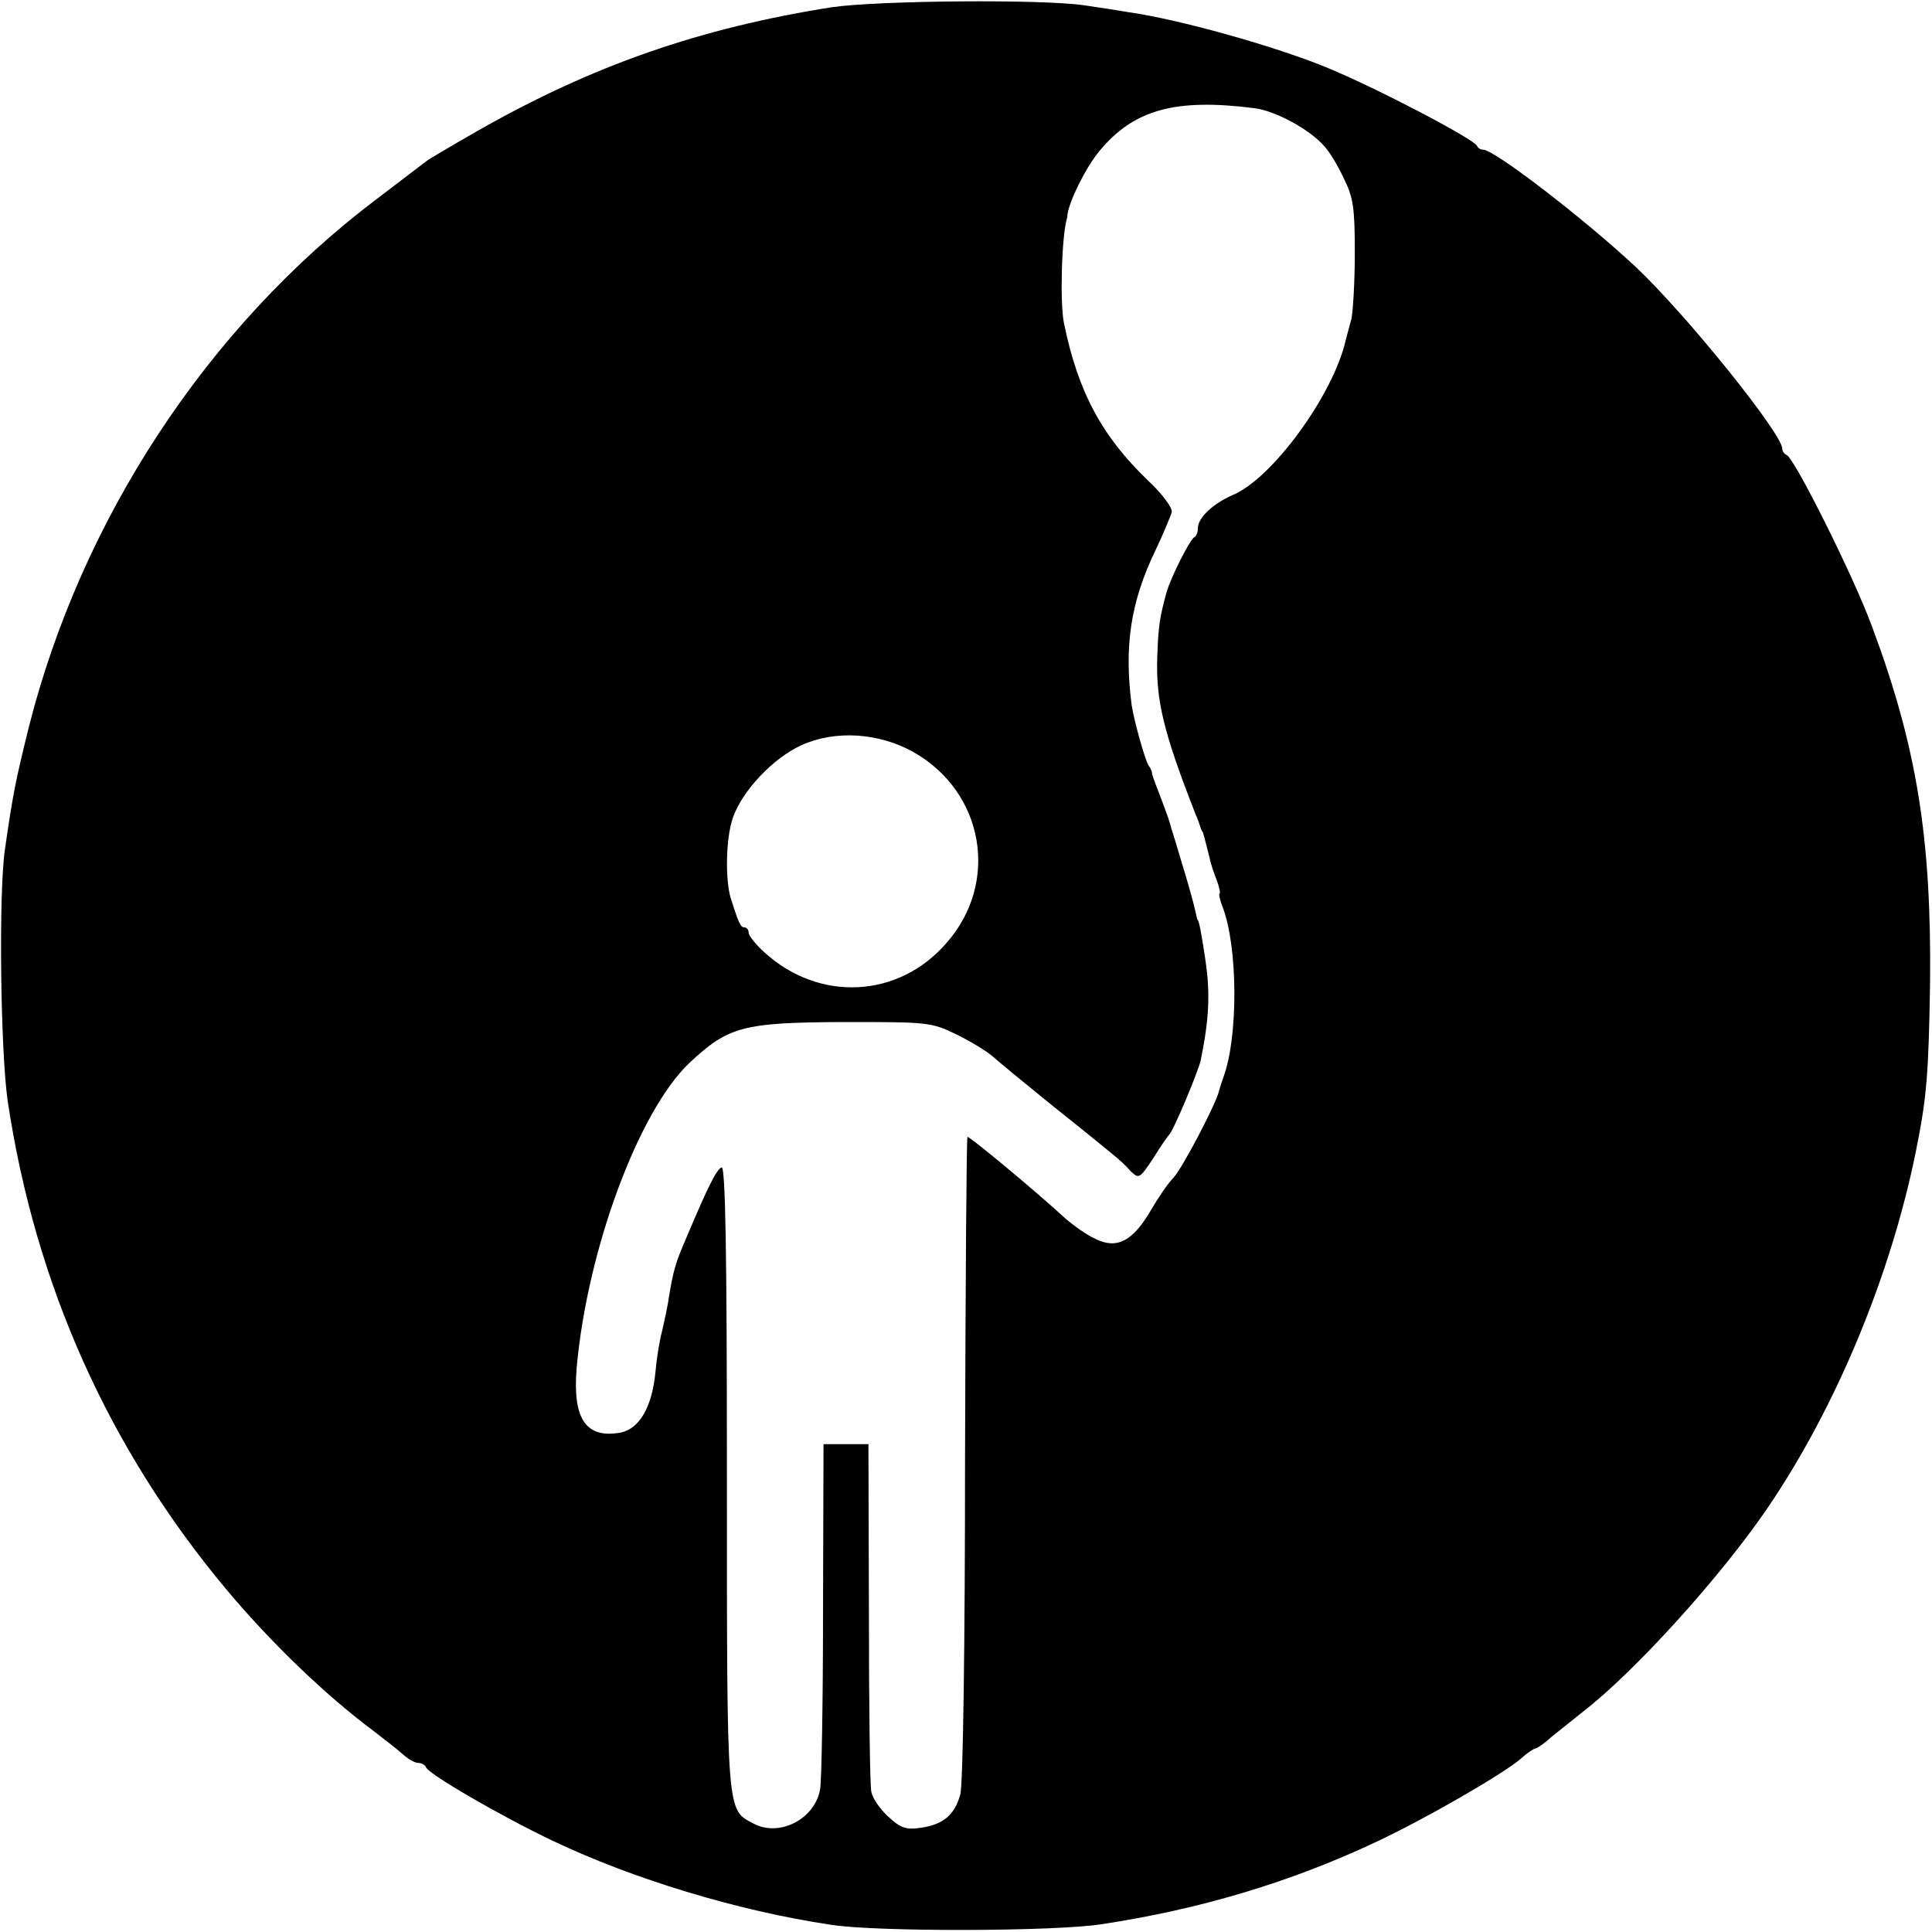 <svg version="1" xmlns="http://www.w3.org/2000/svg" width="533.333" height="533.333" viewBox="0 0 400 400"><path d="M172.2 1.5c-27.3 4.3-49.7 12.1-73.5 25.7-5.1 2.9-9.6 5.6-10.2 6-.5.4-5.3 4-10.5 8-35 26.4-61.2 66.3-72.1 109.6-2.7 11-3.2 13.4-4.9 25.2-1.3 9.1-.9 41.7.6 52 5.7 38 20.9 71.9 45.2 101 9.2 11 20.6 22 30.7 29.5 2.2 1.7 4.9 3.8 5.9 4.7 1.1 1 2.5 1.8 3.2 1.8.7 0 1.4.4 1.6.9.5 1.4 15.5 10.1 26.2 15.2 16.6 7.9 38.2 14.5 57.6 17.4 9.5 1.5 46.2 1.4 56-.1 20.5-3.1 39.1-8.7 56.6-16.9 10.3-4.8 26.6-14.2 30.3-17.4 1.3-1.2 2.7-2.1 3-2.1.3 0 1.8-1 3.2-2.3 1.5-1.2 4.4-3.5 6.5-5.2 10.8-8.3 28.8-28.2 38.5-42.5 14.1-20.8 25.4-48 30.6-73.8 2.2-10.9 2.6-15.8 2.9-34.7.3-29.9-2.7-48.9-12.1-74-3.8-10.3-16-34.7-17.6-35.3-.5-.2-.9-.8-.9-1.3 0-3.1-19.9-27.8-30.3-37.6C328 45.3 309.4 31 307.1 31c-.5 0-1.1-.3-1.3-.8-.6-1.4-21-12.1-31.3-16.3-10.5-4.3-30.3-9.9-41-11.4-1.6-.3-5.7-.9-9-1.4-8.8-1.3-42.7-1-52.3.4zm87.5 20.9c4.3.5 11.5 4.4 14.5 7.9 1 1 2.8 4 4 6.6 2 4 2.3 6.1 2.3 15.6 0 6-.4 12.1-.7 13.5-.4 1.4-.9 3.4-1.2 4.5-2.6 11.3-15.2 28.6-23.4 32-4.1 1.8-7.2 4.7-7.2 6.9 0 .8-.3 1.6-.7 1.8-.9.4-4.9 8.3-5.8 11.5-1.4 5.1-1.7 7.1-1.9 13.3-.3 8.9 1.2 15.4 7.9 32.5.5 1.1.9 2.3 1 2.7.2.5.3.9.5 1 .1.3.4 1.2 1.4 5.3.2 1.1.9 3.2 1.5 4.7.6 1.6.8 2.8.6 2.8-.2 0 0 1.2.6 2.7 3.2 8.2 3.3 27 .2 35.3-.3.8-.7 2.1-.9 2.8-.5 2.5-7.6 16.1-9.5 18.1-1.1 1.1-3.2 4.2-4.7 6.8-3.7 6.3-7 8-11.4 5.8-1.8-.8-4.6-2.8-6.3-4.3-6.1-5.6-19.9-17.1-20.2-16.8-.2.2-.4 30.2-.5 66.7 0 37.5-.4 67.8-1 69.5-1.2 4.2-3.5 6.1-8 6.8-3.2.5-4.3.1-6.8-2.2-1.7-1.5-3.3-3.8-3.6-5.2-.3-1.4-.5-18.1-.5-37.3l-.1-34.7h-9.3l-.1 34.3c0 18.8-.3 35.5-.6 37.1-1 6.1-8.3 10-13.7 7.2-5.7-3-5.6-1.1-5.6-71.6 0-46.6-.3-64.6-1.1-64.3-1 .4-2.6 3.4-7.4 14.8-2.2 5.1-2.6 6.6-3.5 12-.2 1.6-.9 4.8-1.4 7-.6 2.2-1.2 6.1-1.4 8.6-.7 7.2-3.3 11.7-7.2 12.5-7.2 1.3-10-2.8-9.1-13.5 2.2-24.4 12.8-53 23.3-63 8.1-7.6 11.1-8.4 31.9-8.5 17.6 0 18.1 0 23.5 2.6 3 1.5 6.3 3.5 7.4 4.5 1.1 1 6.7 5.6 12.5 10.3 5.8 4.6 11.3 9.1 12.4 10 1 .8 2.7 2.3 3.6 3.4 1.8 1.7 1.9 1.7 4.7-2.5 1.5-2.4 3-4.6 3.3-4.9.9-.7 6.1-13.2 6.6-15.5 1.7-8.3 2-13.7 1-20.5-.7-5-1.4-8.5-1.6-8.5-.1 0-.3-.8-.5-1.8s-1.3-5.1-2.5-9c-1.2-4-2.3-7.7-2.5-8.2-.2-1-.7-2.5-2.8-8-.7-1.7-1.2-3.2-1.2-3.5 0-.3-.3-1-.7-1.5-.8-1.3-3-9.3-3.5-12.5-1.6-12.3-.2-21.4 4.9-32 1.7-3.6 3.2-7.2 3.4-8 .2-.8-2-3.8-4.9-6.5-9.6-9.2-14.5-18.4-17.4-32.5-.9-4.2-.5-18.1.6-21.8.1-.1.1-.4.1-.7.3-2.7 3.7-9.7 6.6-13.2 7.1-8.6 15.7-11 32.1-8.9zm-70.6 133.3c14.7 8.3 17.9 27.1 6.8 39.6-9.9 11.4-26.3 12.2-37.6 1.9-1.8-1.6-3.3-3.5-3.3-4.1 0-.6-.4-1.1-.9-1.1-.8 0-1.2-1-2.8-6-1.2-4-1-12.5.4-16.6 1.9-5.6 8.3-12.4 14.2-15.1 7-3.2 16.1-2.6 23.2 1.4z"/></svg>